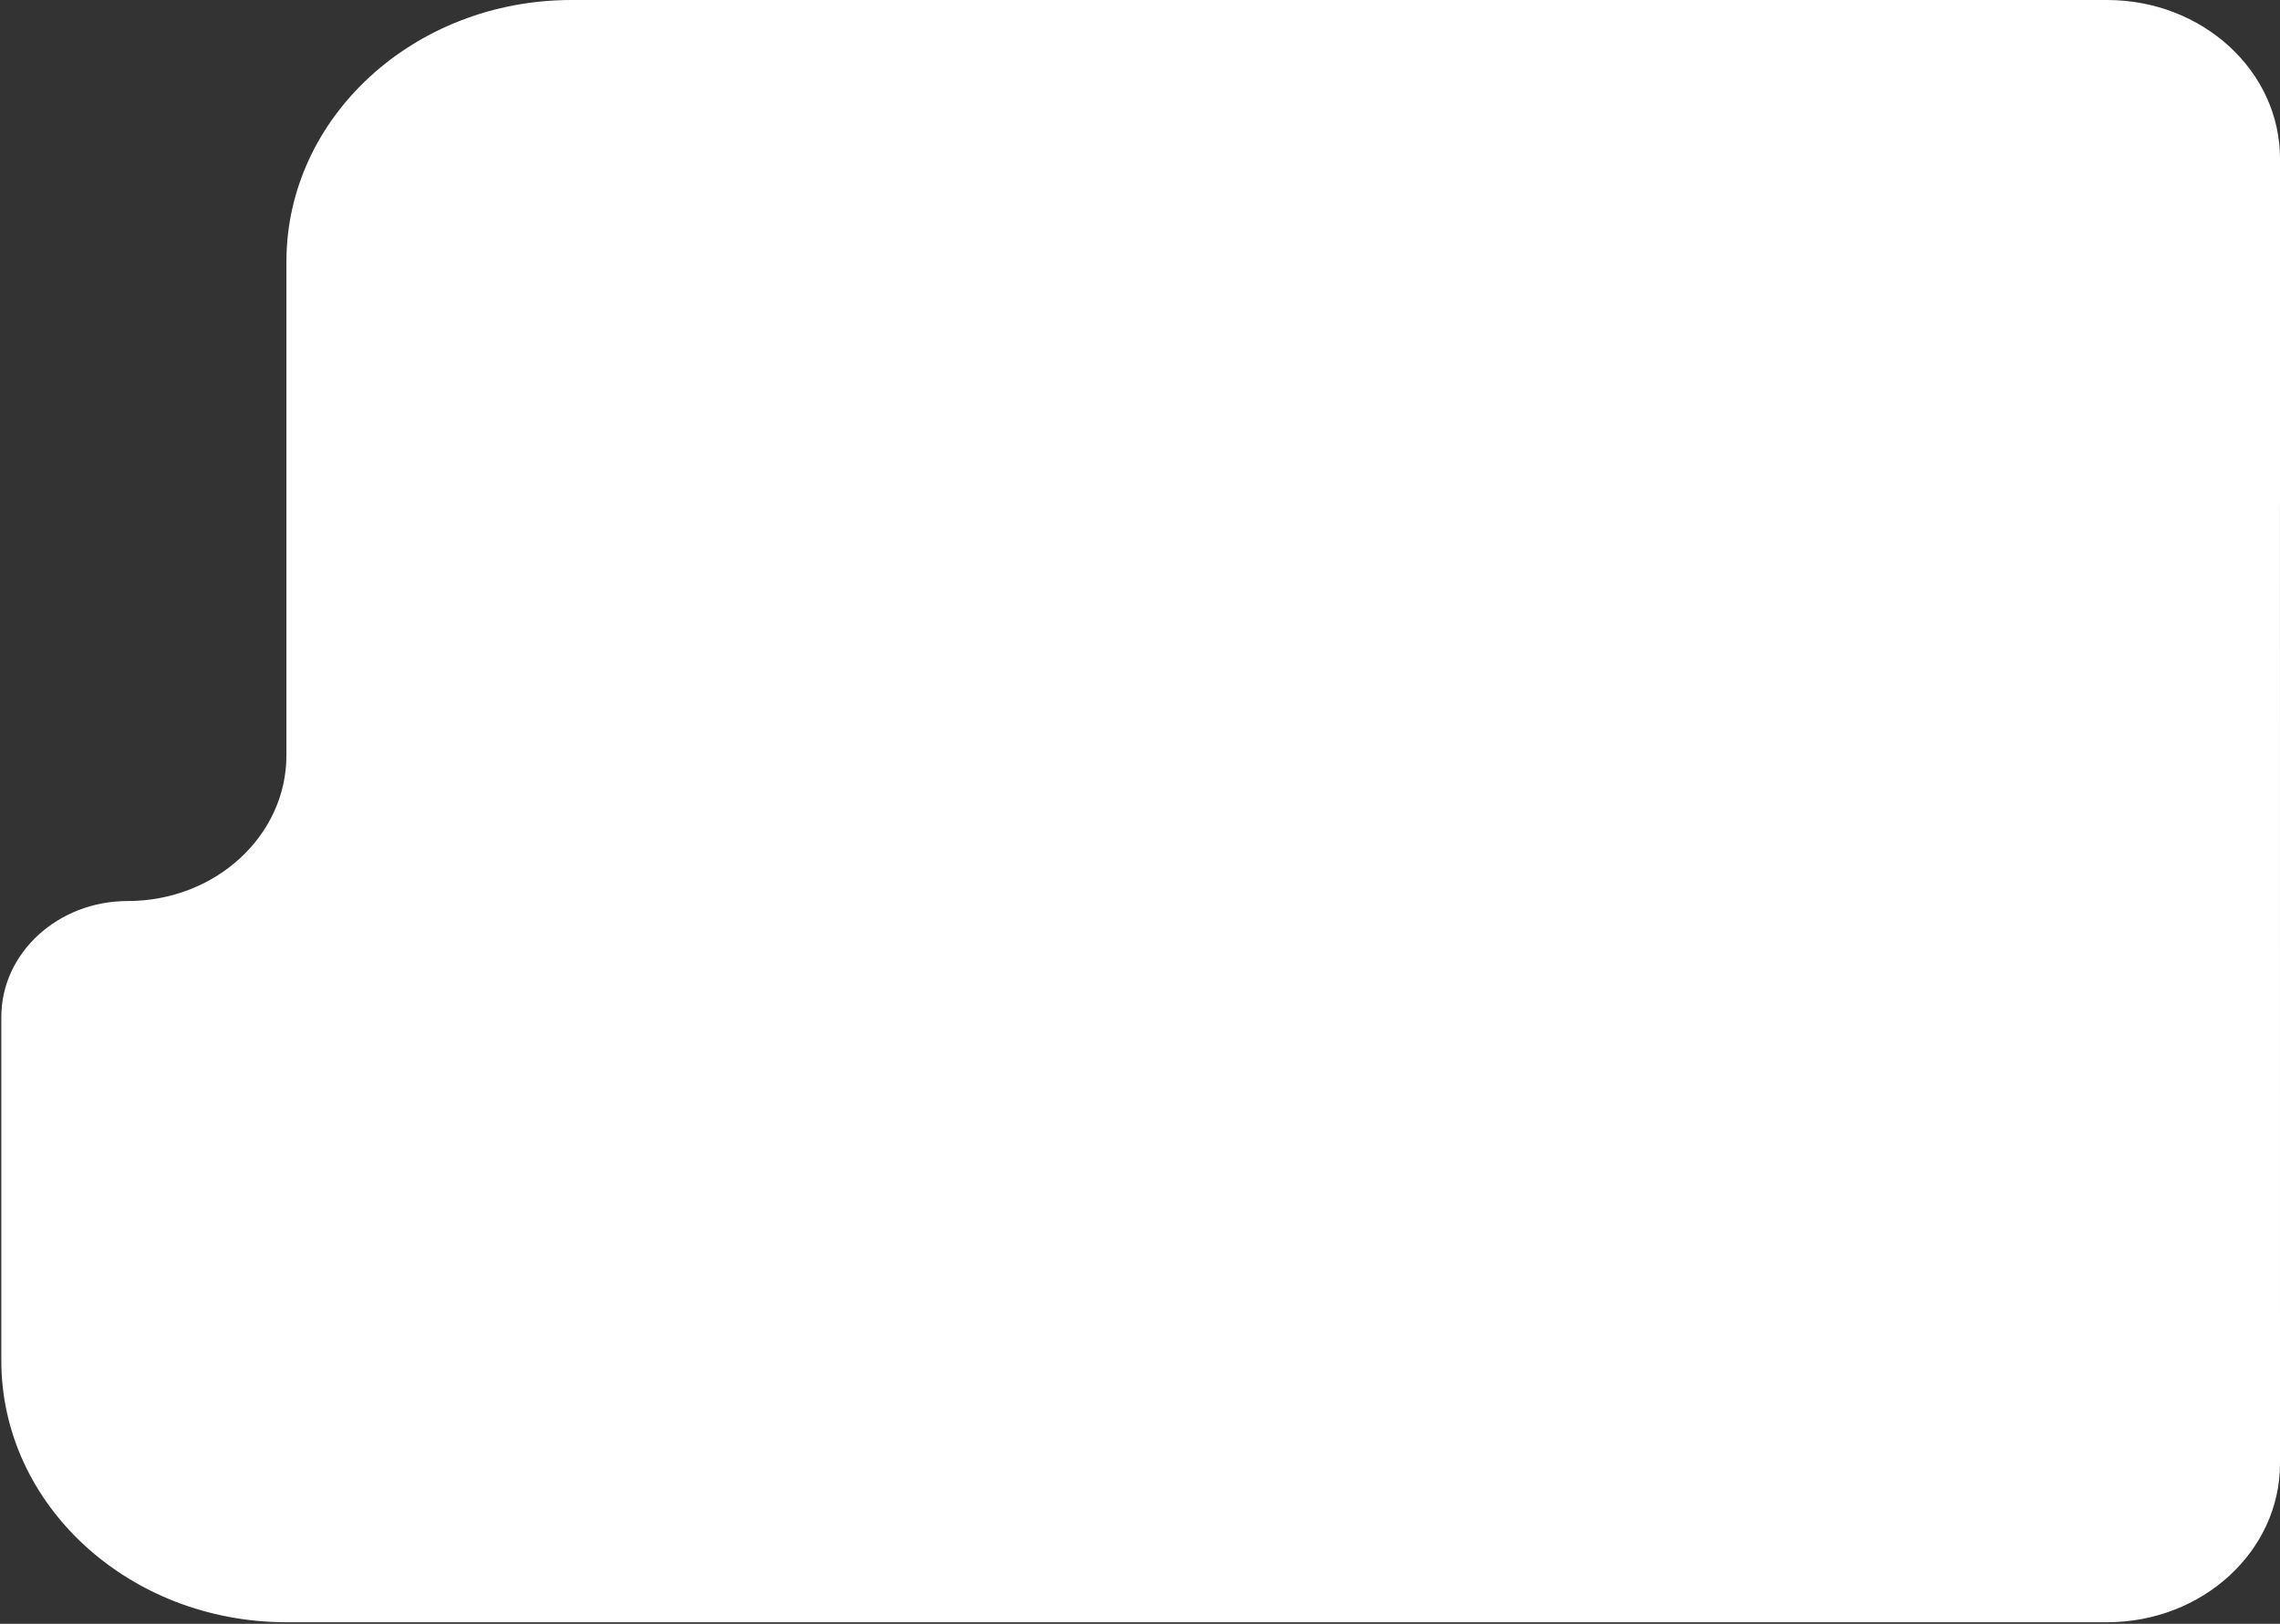 <?xml version="1.0" encoding="UTF-8"?> <svg xmlns="http://www.w3.org/2000/svg" width="365" height="260" viewBox="0 0 365 260" fill="none"><rect x="0" y="0" width="365" height="260" fill="#333333" stroke="none"/><path d="M337.314 0C352.605 -2.62341e-06 365.001 11.376 365.001 25.41V80.763C365.001 80.765 365 80.768 364.998 80.77V80.77V80.77C364.996 80.772 364.994 80.775 364.994 80.777L365.001 234.332C365.001 248.365 352.605 259.742 337.314 259.742L45.851 259.742C20.645 259.742 0.211 240.989 0.211 217.855L0.211 162.832C0.211 152.579 9.267 144.268 20.439 144.268C34.474 144.268 45.851 133.826 45.851 120.946L45.851 41.903C45.851 18.761 66.293 4.64983e-05 91.509 4.21721e-05L337.314 0Z" fill="white"></path></svg> 